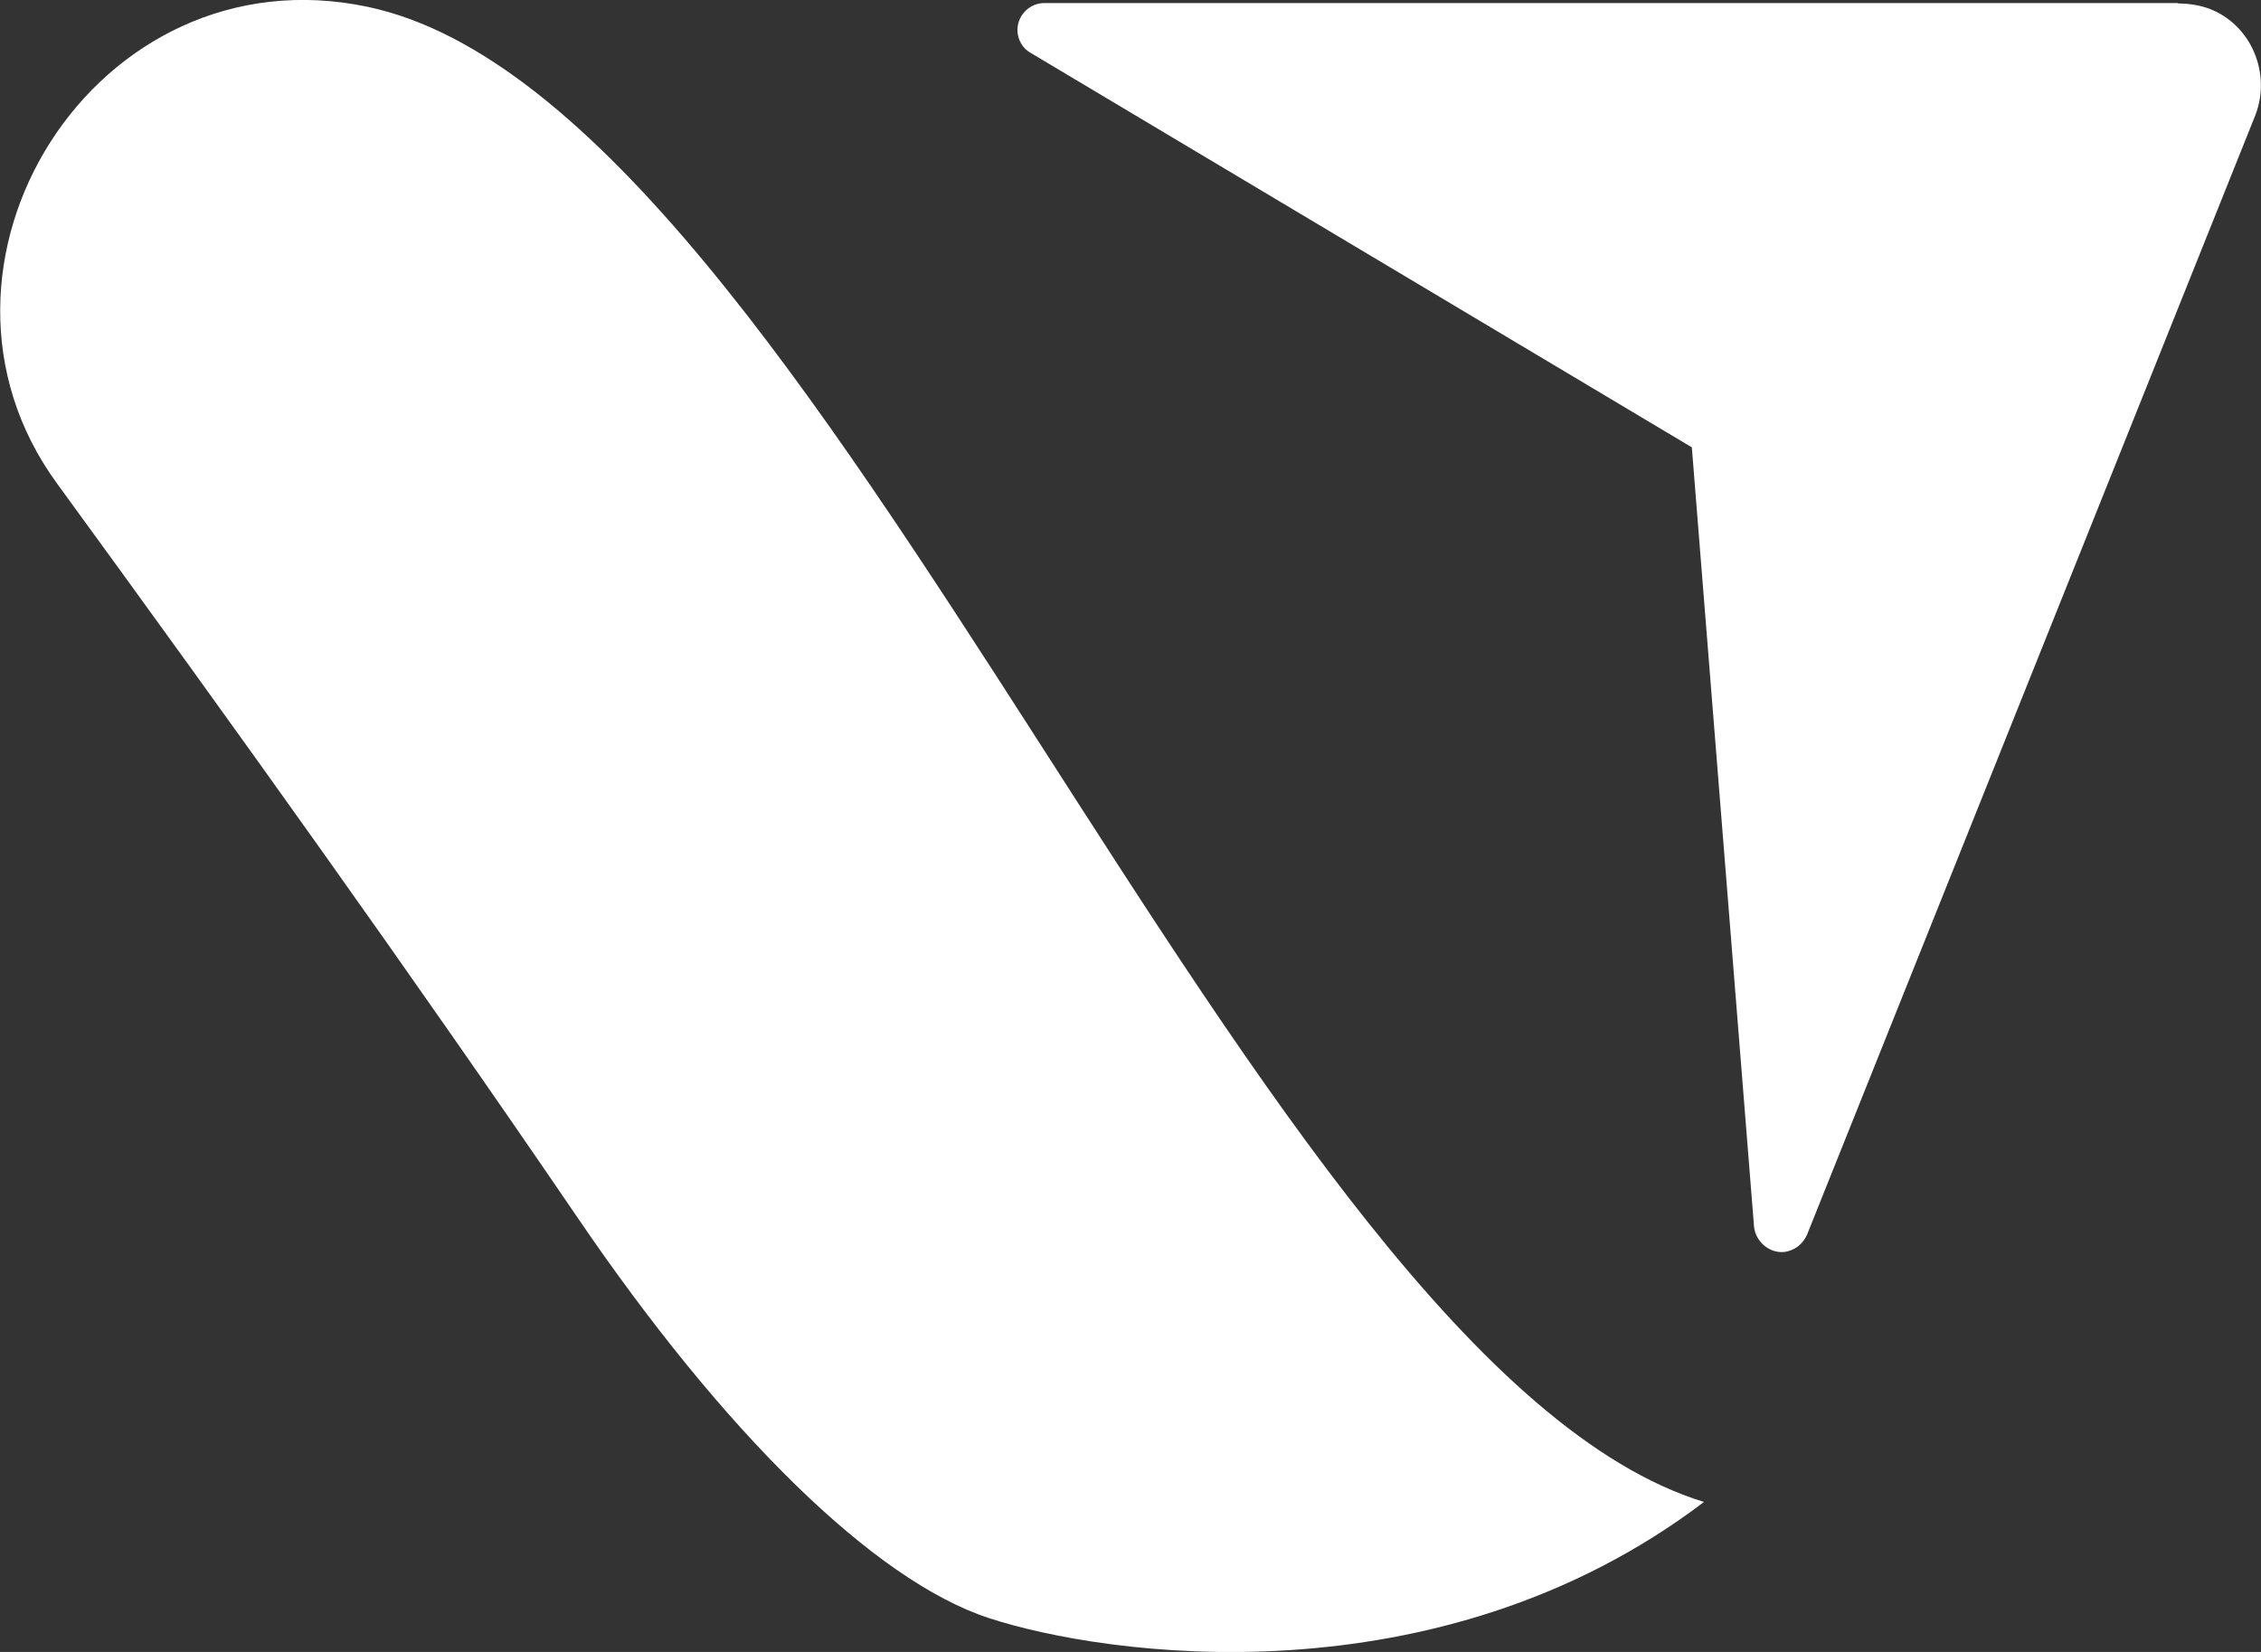 <?xml version="1.0" encoding="UTF-8"?>
<svg xmlns="http://www.w3.org/2000/svg" width="52" height="38">
  <rect width="100%" height="100%" fill="#333333" stroke="none"/>
  <path d="M39.19 34.55c-6.14 4.66-13.8 3.54-16.45 2.67s-6.11-4.29-9.47-9.23C9.5 22.46 5.48 16.84 1.31 11.12c-3.65-5 .87-12.3 7.16-10.96 10.38 2.21 20.38 31.22 30.72 34.39M50.1.07H24.02c-.34 0-.62.28-.62.62 0 .22.12.43.31.53l15.2 9.07 1.43 17.92c.03.34.34.62.69.59.25-.03.44-.19.53-.4L51.87 2.65c.37-.96-.09-2.08-1.06-2.45-.25-.09-.5-.12-.72-.12Z" style="fill:#fff"></path>
</svg>
